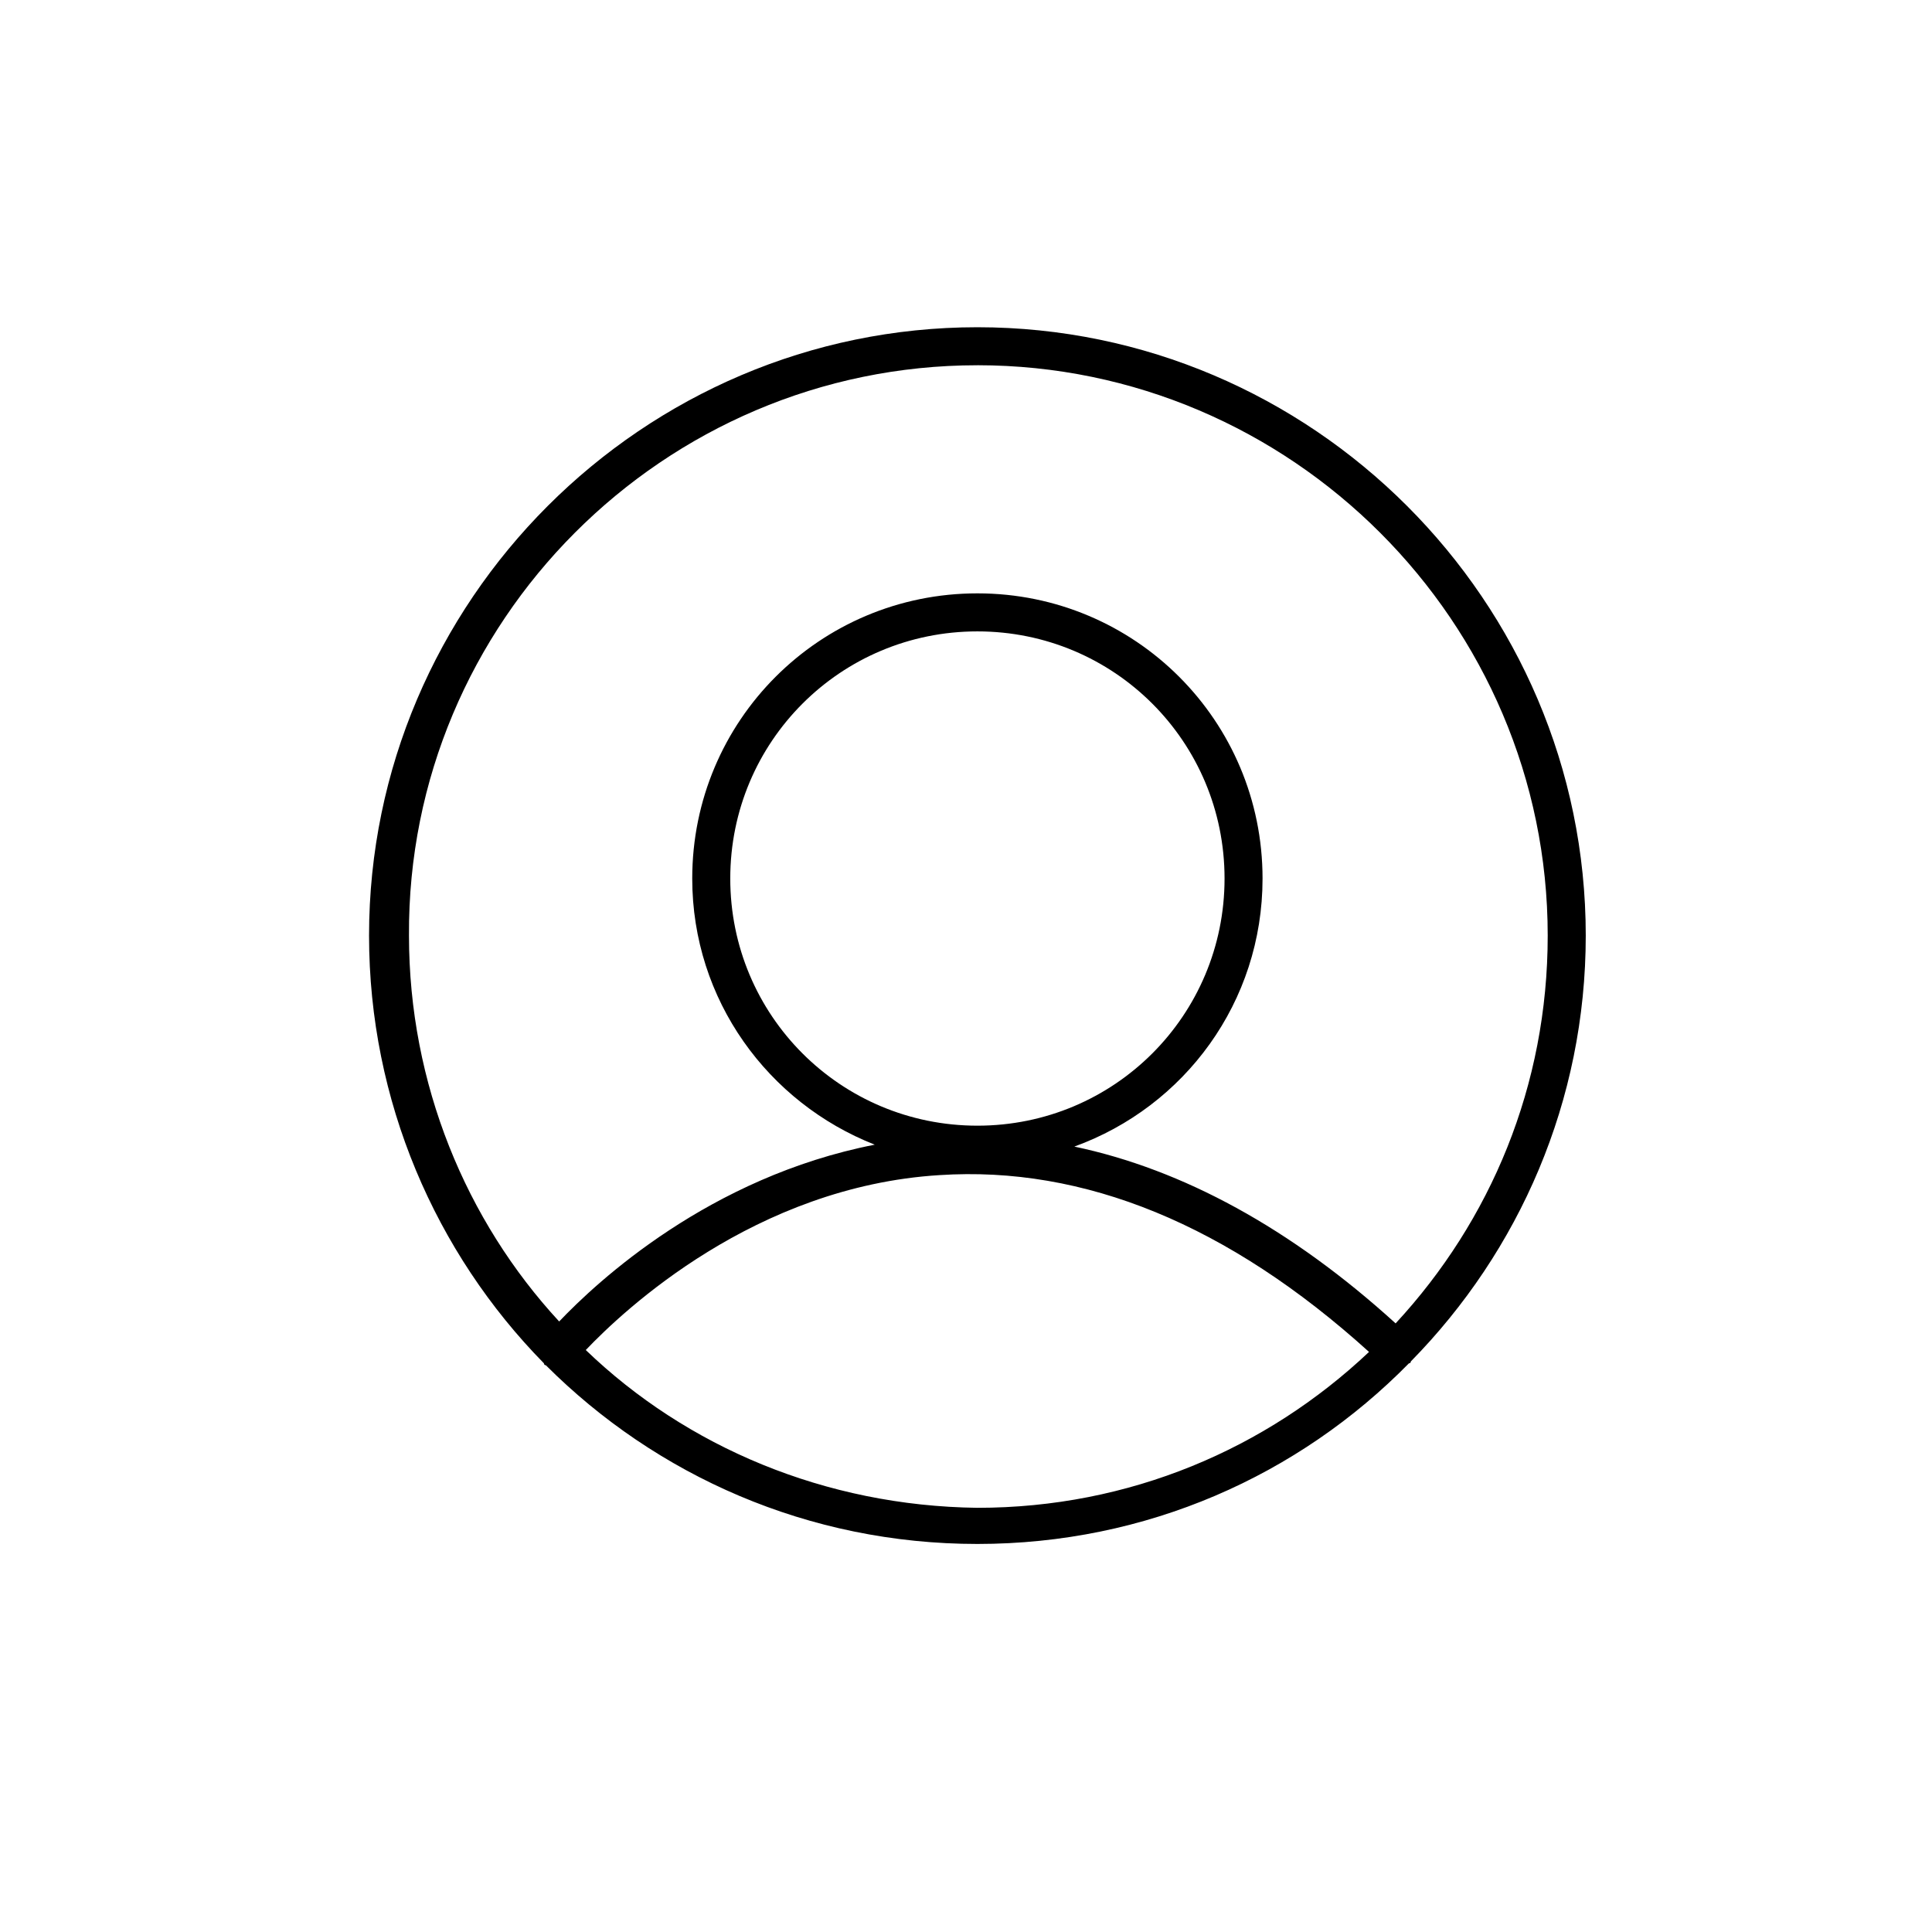 <?xml version="1.0" encoding="UTF-8"?>
<!-- Uploaded to: ICON Repo, www.svgrepo.com, Generator: ICON Repo Mixer Tools -->
<svg fill="#000000" width="800px" height="800px" version="1.1" viewBox="144 144 512 512" xmlns="http://www.w3.org/2000/svg">
 <path d="m517.89 504.79c28.719-29.223 46.352-69.023 46.352-112.85 0-88.672-72.547-161.22-161.22-161.22-88.672 0-161.22 72.547-161.22 161.22 0 43.832 17.633 84.137 46.352 113.36 0 0 0 0.504 0.504 0.504 29.223 29.223 69.527 47.359 114.36 47.359 44.84 0 85.145-18.137 114.36-47.863 0 0 0.504 0 0.504-0.504v0zm-114.87-264c83.129 0 151.14 68.016 151.14 151.14 0 39.801-15.113 75.57-40.305 102.78-27.711-25.191-56.426-40.809-85.145-46.855 29.223-10.578 49.879-38.289 49.879-71.039 0-41.816-33.754-75.57-75.57-75.57-41.816 0-75.57 33.754-75.57 75.57 0 32.242 20.152 59.449 48.367 70.535-43.832 8.566-73.555 36.273-83.633 46.855-24.688-26.703-39.801-62.977-39.801-102.27-0.508-83.129 67.508-151.14 150.63-151.14zm-65.492 136.03c0-36.273 29.223-65.496 65.496-65.496 36.273 0 65.496 29.223 65.496 65.496 0 36.273-29.223 65.496-65.496 65.496-36.277 0-65.496-29.223-65.496-65.496zm-38.289 124.95c10.078-10.578 44.84-43.328 93.707-46.352 38.289-2.519 76.578 13.098 113.86 46.855-27.207 25.695-63.48 41.312-103.79 41.312-40.305-0.504-77.082-16.125-103.78-41.816z"/>
</svg>